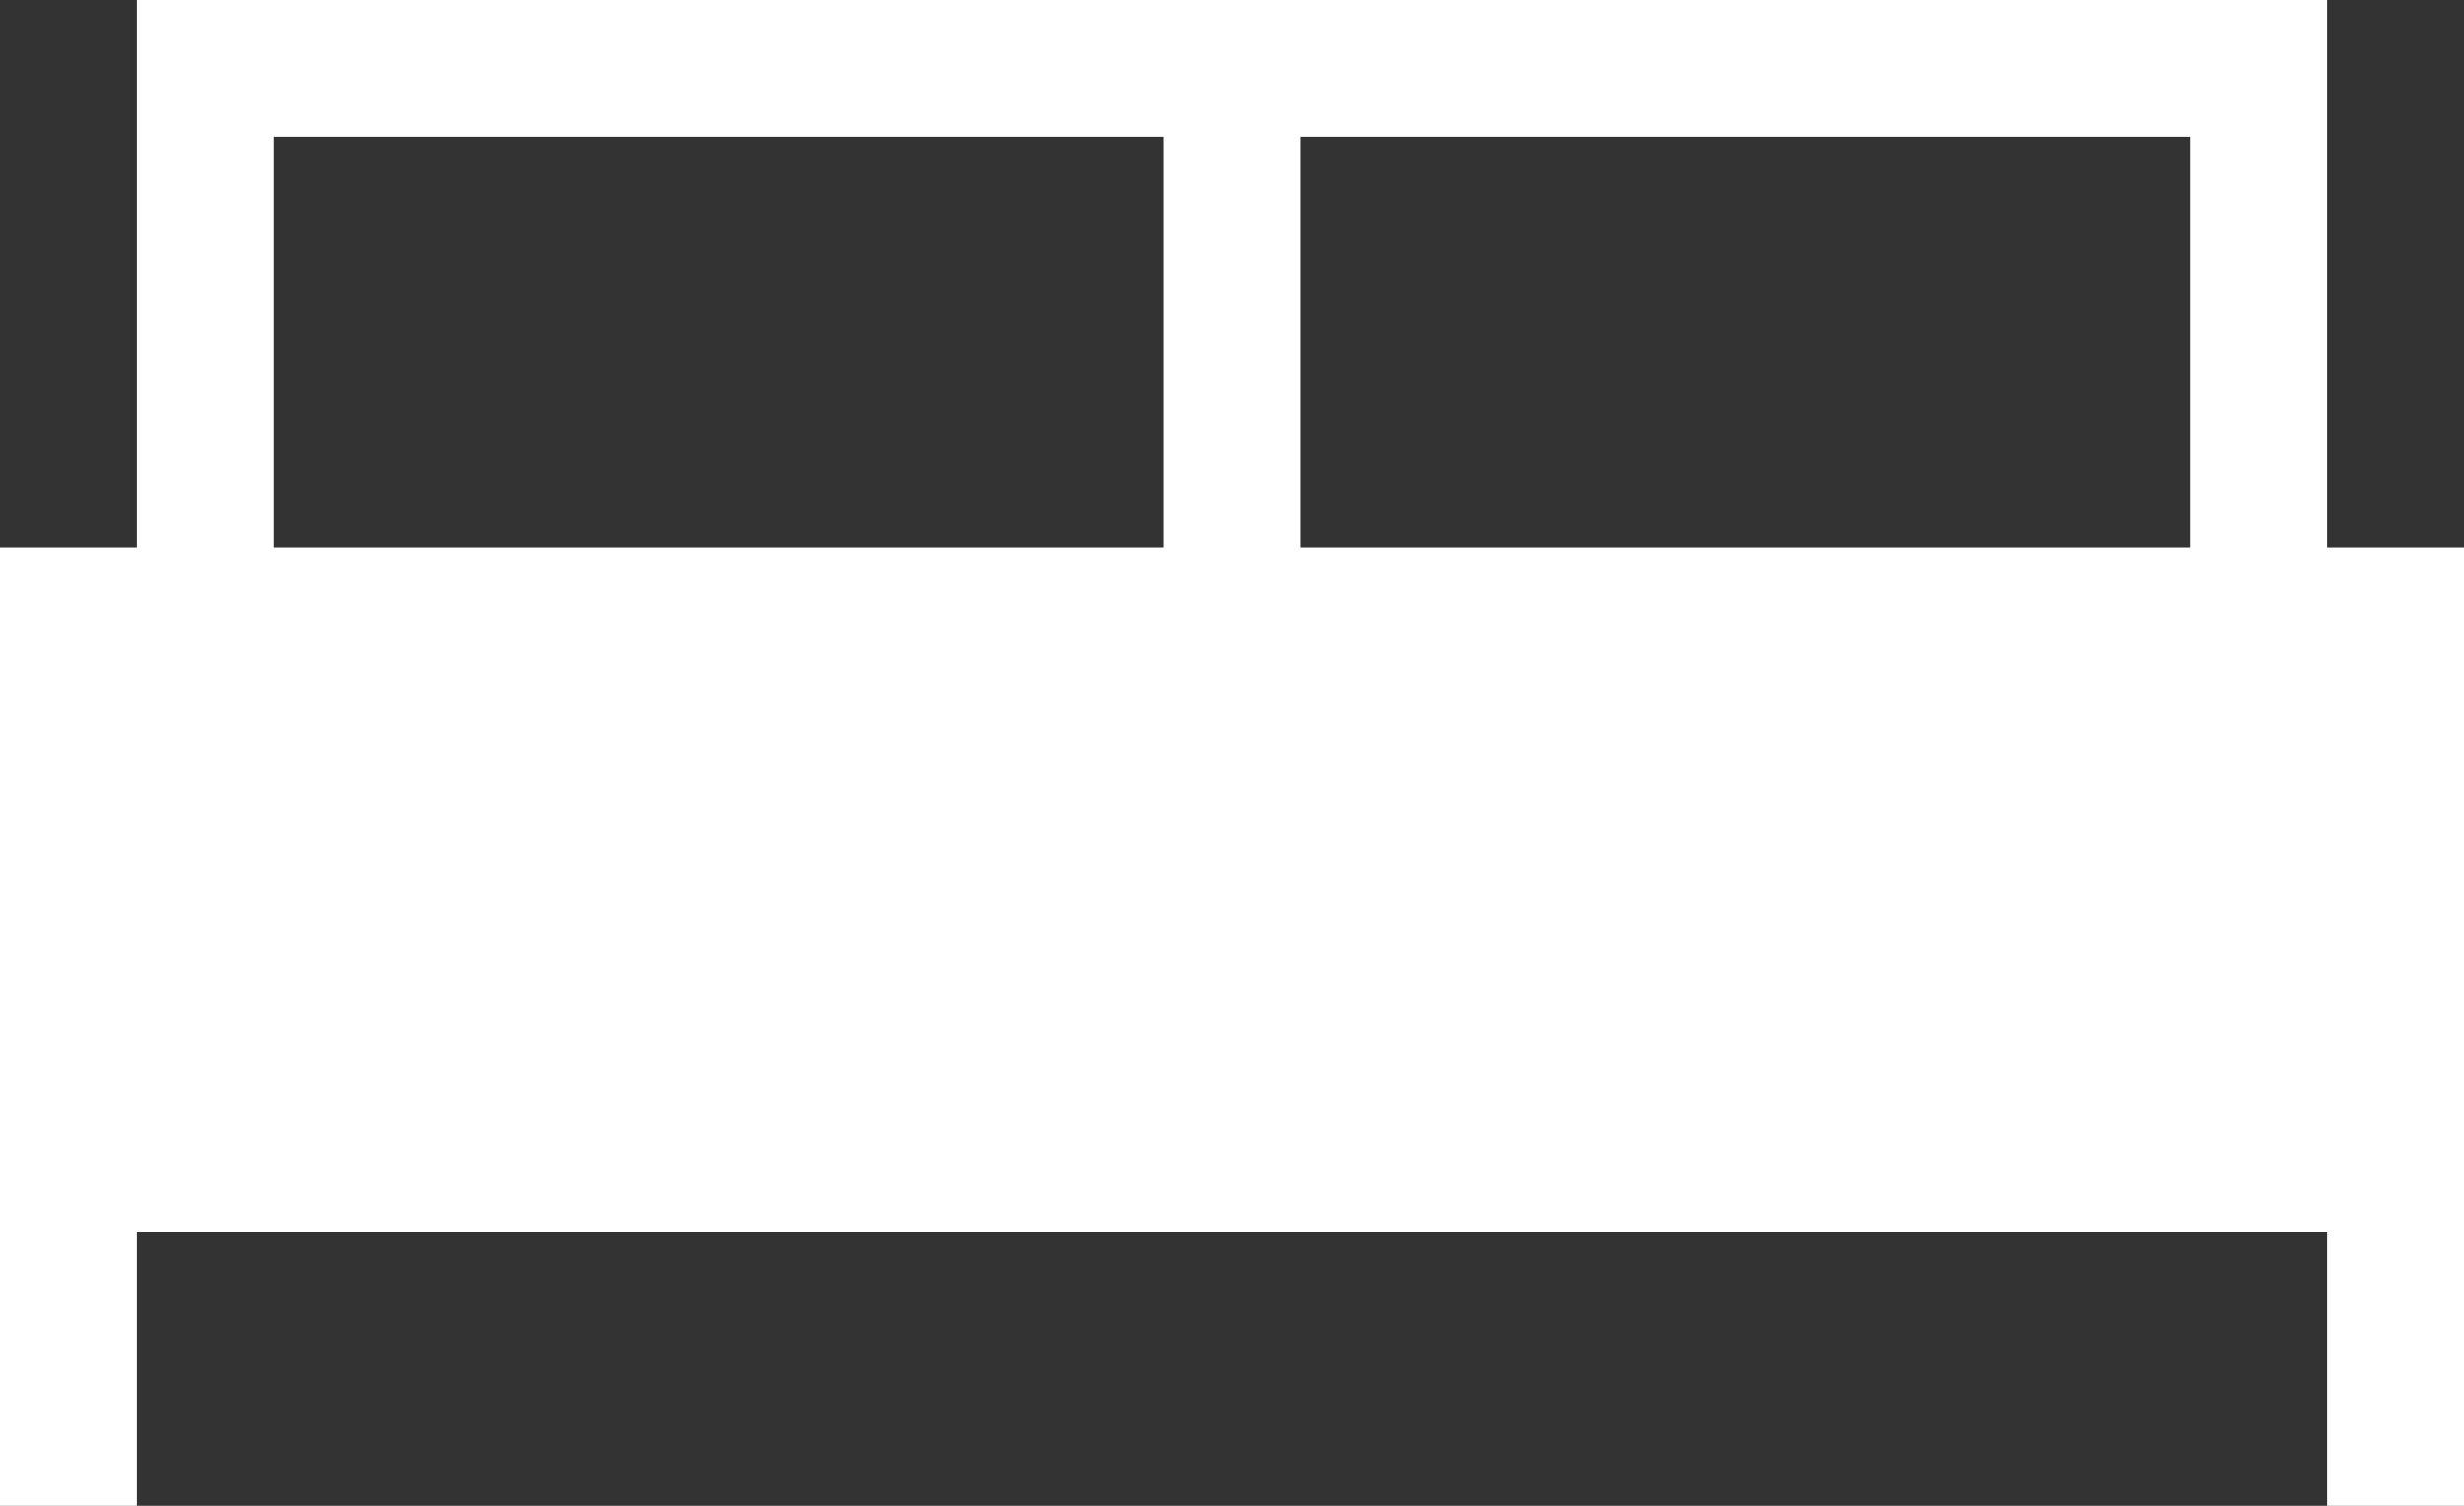 <svg width="18" height="11" viewBox="0 0 18 11" fill="none" xmlns="http://www.w3.org/2000/svg">
<rect x="0" y="0" width="18" height="11" fill="#333333" stroke="none"/>
<path d="M0 11V4H1V0H17V4H18V11H17V9H1V11H0ZM9.5 4H16V1H9.5V4ZM2 4H8.5V1H2V4Z" fill="white"/>
</svg>
